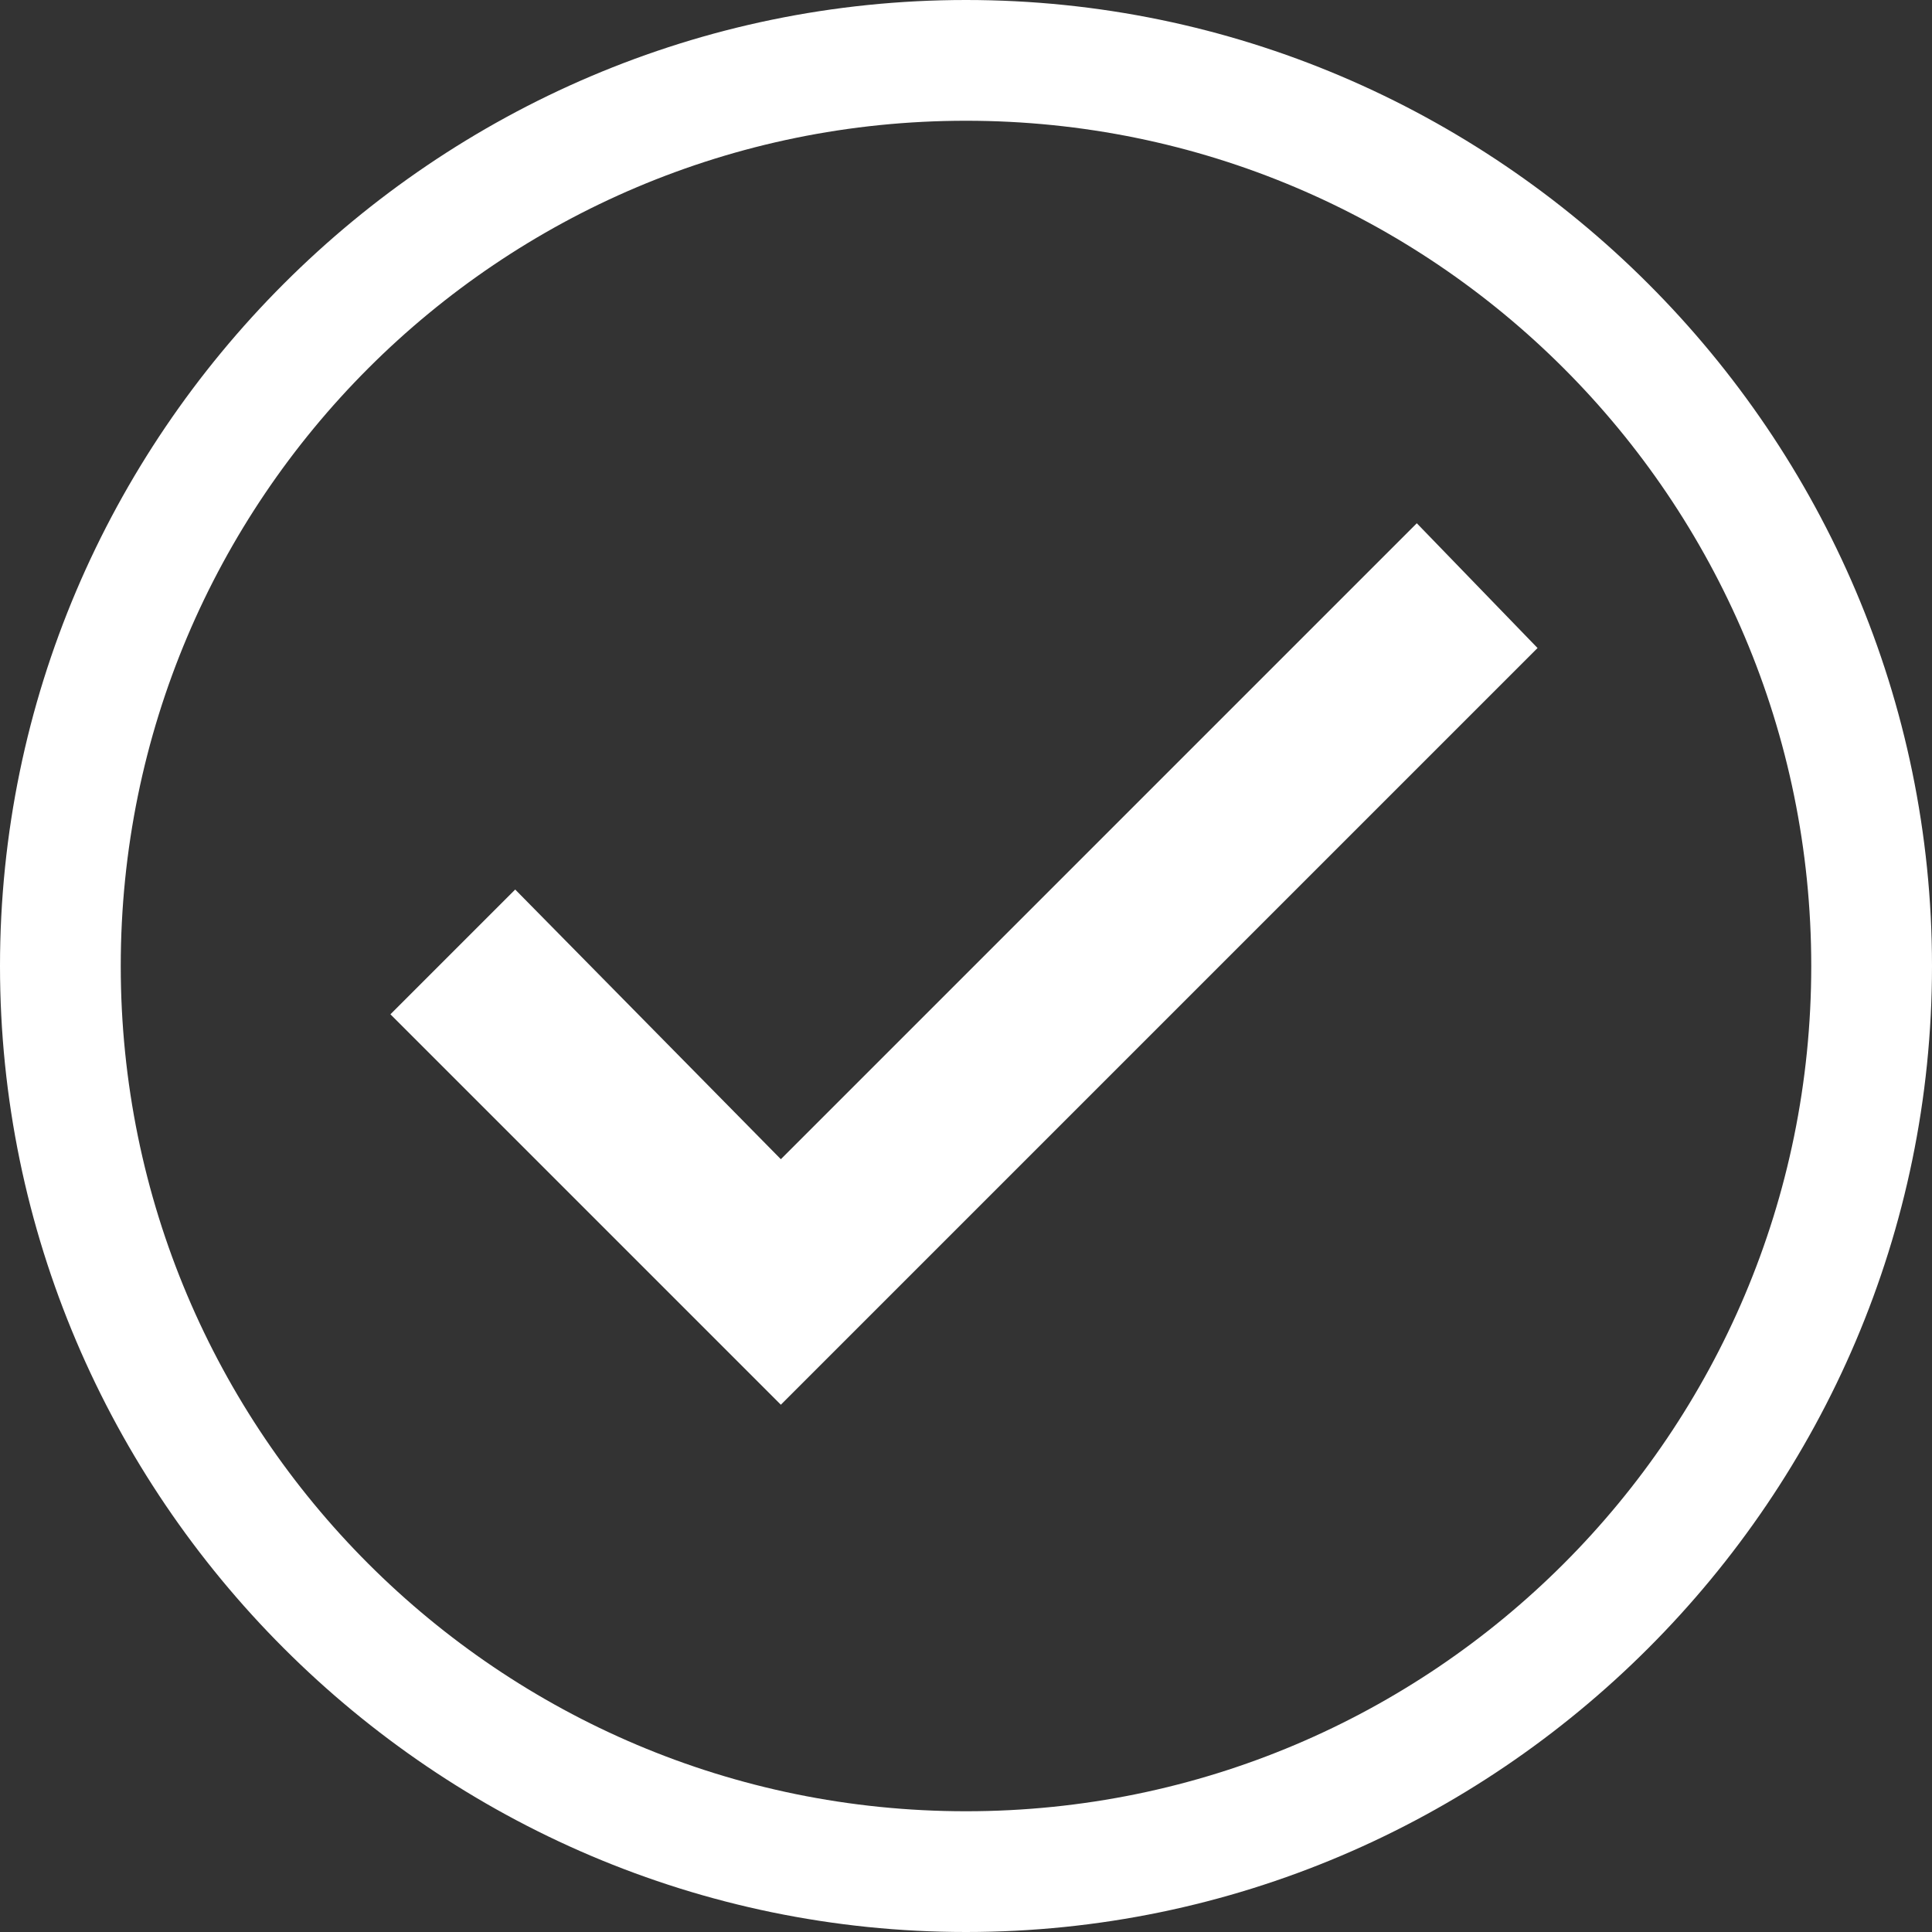 <?xml version="1.0" encoding="utf-8"?><svg version="1.1" id="Layer_1" xmlns="http://www.w3.org/2000/svg" xmlns:xlink="http://www.w3.org/1999/xlink" x="0px" y="0px" viewBox="0 0 48 48" style="enable-background:new 0 0 48 48;" xml:space="preserve"><rect x="0" y="0" width="48" height="48" fill="#333333" stroke="none"/><style type="text/css">.st0{fill:#F3F1F7}.st1{opacity:0.5;fill:#FFF}.st2{fill:#FFF}.st3{fill:url(#SVGID_1_)}.st4{fill:url(#SVGID_2_)}.st5{opacity:0.13;fill:url(#SVGID_3_)}.st6{opacity:0.13;fill:url(#SVGID_4_)}.st7{opacity:0.13;fill:url(#SVGID_5_)}.st8{fill:#8874B0}.st9{fill:#3F1A44}.st10{fill:#503B8A}.st11{fill:#D4CCE6}.st12{fill:#A997C8}.st13{fill:#5B4494}.st14{fill:#372A5F}.st15{fill:#CEC0DF}.st16{fill:#2B204A}.st17{fill:#DED9E9}.st18{fill:#B9A8D2}.st19{fill:#4F3A87}.st20{fill:#B6A3CF}.st21{fill:#BFAFD6}.st22{fill:#453378}.st23{fill:#DED2E9}.st24{fill:#9B85BD}.st25{fill:#E4B484}.st26{fill:#3F2F6D}.st27{fill:#F5BA95}.st28{fill:#7A5DA2}.st29{fill:#F2C72B}.st30{fill:#F8CE91}.st31{opacity:0.21;fill:#F4E8E0}.st32{fill:url(#SVGID_6_)}.st33{opacity:0.13;fill:url(#SVGID_7_)}.st34{opacity:0.13;fill:url(#SVGID_8_)}.st35{opacity:0.13;fill:url(#SVGID_9_)}.st36{opacity:0.13;fill:url(#SVGID_10_)}.st37{fill:url(#SVGID_11_)}.st38{fill:url(#SVGID_12_)}.st39{fill:url(#SVGID_13_)}.st40{fill:url(#SVGID_14_)}.st41{fill:#DAD2E9}.st42{fill:#241A3D}.st43{fill:#EEEEEF}.st44{fill:#8C78B4}.st45{fill:#B59ECB}.st46{clip-path:url(#SVGID_16_);fill:#FFF}.st47{fill:#FBC203}.st48{fill:#BBA8D2}.st49{fill:#EDEAF5}.st50{fill:url(#SVGID_17_)}.st51{fill:url(#SVGID_18_)}.st52{fill:#5B358B}.st53{fill:url(#SVGID_19_)}.st54{fill:url(#SVGID_20_)}.st55{fill:#F2A58D}.st56{fill:#4A2663}.st57{fill:#F6BB96}.st58{fill:#402F6D}.st59{fill:#E83E8E}.st60{fill:#EB8923}.st61{fill:#F5B691}.st62{fill:#972A79}.st63{fill:#F2A18A}.st64{fill:#EF599D}.st65{fill:#A499C2}.st66{fill:#C1B8DB}.st67{fill:url(#SVGID_21_)}.st68{fill:url(#SVGID_22_)}.st69{fill:url(#SVGID_23_)}.st70{fill:#F19D89}.st71{fill:#322253}.st72{fill:#5F498F}.st73{fill:#8471AD}.st74{fill:#E20613}.st75{fill:#D14685}.st76{fill:url(#SVGID_24_)}.st77{fill:#E94F94}.st78{fill:url(#SVGID_25_)}.st79{fill:url(#SVGID_26_)}.st80{opacity:0.13;fill:url(#SVGID_27_)}.st81{opacity:0.13;fill:url(#SVGID_28_)}.st82{opacity:0.13;fill:url(#SVGID_29_)}.st83{fill:url(#SVGID_30_)}.st84{opacity:0.13;fill:url(#SVGID_31_)}.st85{opacity:0.13;fill:url(#SVGID_32_)}.st86{opacity:0.13;fill:url(#SVGID_33_)}.st87{opacity:0.13;fill:url(#SVGID_34_)}.st88{fill:url(#SVGID_35_)}.st89{fill:url(#SVGID_36_)}.st90{fill:url(#SVGID_37_)}.st91{fill:url(#SVGID_38_)}.st92{clip-path:url(#SVGID_40_);fill:#FFF}.st93{fill:url(#SVGID_41_)}.st94{fill:url(#SVGID_42_)}.st95{fill:url(#SVGID_43_)}.st96{fill:url(#SVGID_44_)}.st97{fill:url(#SVGID_45_)}.st98{fill:url(#SVGID_46_)}.st99{fill:url(#SVGID_47_)}.st100{fill:url(#SVGID_48_)}.st101{fill:url(#SVGID_49_)}.st102{fill:url(#SVGID_50_)}.st103{opacity:0.13;fill:url(#SVGID_51_)}.st104{opacity:0.13;fill:url(#SVGID_52_)}.st105{opacity:0.13;fill:url(#SVGID_53_)}.st106{fill:url(#SVGID_54_)}.st107{opacity:0.13;fill:url(#SVGID_55_)}.st108{opacity:0.13;fill:url(#SVGID_56_)}.st109{opacity:0.13;fill:url(#SVGID_57_)}.st110{opacity:0.13;fill:url(#SVGID_58_)}.st111{fill:url(#SVGID_59_)}.st112{fill:url(#SVGID_60_)}.st113{fill:url(#SVGID_61_)}.st114{fill:url(#SVGID_62_)}.st115{clip-path:url(#SVGID_64_);fill:#FFF}.st116{fill:url(#SVGID_65_)}.st117{fill:url(#SVGID_66_)}.st118{fill:url(#SVGID_67_)}.st119{fill:url(#SVGID_68_)}.st120{fill:url(#SVGID_69_)}.st121{fill:url(#SVGID_70_)}.st122{fill:url(#SVGID_71_)}.st123{fill:url(#SVGID_72_)}.st124{fill:#F4F2F9}.st125{fill:#FFF;stroke:#E6EBED;stroke-miterlimit:10}.st126{fill:#E4B51C}.st127{fill:#0F395F}.st128{fill:#B5A2CF}.st129{fill:#F1E5ED}.st130{fill:#FFF;stroke:#D2C9E4;stroke-miterlimit:10}.st131{fill:none;stroke:#FFF;stroke-miterlimit:10}.st132{opacity:0.5}.st133{fill:url(#SVGID_73_)}.st134{fill:url(#SVGID_74_)}.st135{opacity:0.13;fill:url(#SVGID_75_)}.st136{opacity:0.13;fill:url(#SVGID_76_)}.st137{opacity:0.13;fill:url(#SVGID_77_)}.st138{fill:url(#SVGID_78_)}.st139{opacity:0.13;fill:url(#SVGID_79_)}.st140{opacity:0.13;fill:url(#SVGID_80_)}.st141{opacity:0.13;fill:url(#SVGID_81_)}.st142{opacity:0.13;fill:url(#SVGID_82_)}.st143{fill:url(#SVGID_83_)}.st144{fill:url(#SVGID_84_)}.st145{fill:url(#SVGID_85_)}.st146{fill:url(#SVGID_86_)}.st147{clip-path:url(#SVGID_88_);fill:#FFF}.st148{fill:url(#SVGID_89_)}.st149{fill:url(#SVGID_90_)}.st150{fill:url(#SVGID_91_)}.st151{fill:url(#SVGID_92_)}.st152{fill:url(#SVGID_93_)}.st153{fill:url(#SVGID_94_)}.st154{fill:url(#SVGID_95_)}.st155{fill:url(#SVGID_96_)}.st156{fill:url(#SVGID_97_)}.st157{fill:url(#SVGID_98_)}.st158{opacity:0.13;fill:url(#SVGID_99_)}.st159{opacity:0.13;fill:url(#SVGID_100_)}.st160{opacity:0.13;fill:url(#SVGID_101_)}.st161{fill:url(#SVGID_102_)}.st162{opacity:0.13;fill:url(#SVGID_103_)}.st163{opacity:0.13;fill:url(#SVGID_104_)}.st164{opacity:0.13;fill:url(#SVGID_105_)}.st165{opacity:0.13;fill:url(#SVGID_106_)}.st166{fill:url(#SVGID_107_)}.st167{fill:url(#SVGID_108_)}.st168{fill:url(#SVGID_109_)}.st169{fill:url(#SVGID_110_)}.st170{clip-path:url(#SVGID_112_);fill:#FFF}.st171{fill:url(#SVGID_113_)}.st172{fill:url(#SVGID_114_)}.st173{fill:url(#SVGID_115_)}.st174{fill:url(#SVGID_116_)}.st175{fill:url(#SVGID_117_)}.st176{fill:url(#SVGID_118_)}.st177{fill:url(#SVGID_119_)}.st178{fill:url(#SVGID_120_)}.st179{fill:url(#SVGID_121_)}.st180{fill:url(#SVGID_122_)}.st181{opacity:0.13;fill:url(#SVGID_123_)}.st182{opacity:0.13;fill:url(#SVGID_124_)}.st183{opacity:0.13;fill:url(#SVGID_125_)}.st184{fill:url(#SVGID_126_)}.st185{opacity:0.13;fill:url(#SVGID_127_)}.st186{opacity:0.13;fill:url(#SVGID_128_)}.st187{opacity:0.13;fill:url(#SVGID_129_)}.st188{opacity:0.13;fill:url(#SVGID_130_)}.st189{fill:url(#SVGID_131_)}.st190{fill:url(#SVGID_132_)}.st191{fill:url(#SVGID_133_)}.st192{fill:url(#SVGID_134_)}.st193{clip-path:url(#SVGID_136_);fill:#FFF}.st194{fill:url(#SVGID_137_)}.st195{fill:url(#SVGID_138_)}.st196{fill:url(#SVGID_139_)}.st197{fill:url(#SVGID_140_)}.st198{fill:url(#SVGID_141_)}.st199{fill:url(#SVGID_142_)}.st200{fill:url(#SVGID_143_)}.st201{fill:url(#SVGID_144_)}.st202{fill:url(#SVGID_145_)}.st203{fill:url(#SVGID_146_)}.st204{opacity:0.13;fill:url(#SVGID_147_)}.st205{opacity:0.13;fill:url(#SVGID_148_)}.st206{opacity:0.13;fill:url(#SVGID_149_)}.st207{fill:url(#SVGID_150_)}.st208{opacity:0.13;fill:url(#SVGID_151_)}.st209{opacity:0.13;fill:url(#SVGID_152_)}.st210{opacity:0.13;fill:url(#SVGID_153_)}.st211{opacity:0.13;fill:url(#SVGID_154_)}.st212{fill:url(#SVGID_155_)}.st213{fill:url(#SVGID_156_)}.st214{fill:url(#SVGID_157_)}.st215{fill:url(#SVGID_158_)}.st216{clip-path:url(#SVGID_160_);fill:#FFF}.st217{fill:url(#SVGID_161_)}.st218{fill:url(#SVGID_162_)}.st219{fill:url(#SVGID_163_)}.st220{fill:url(#SVGID_164_)}.st221{fill:url(#SVGID_165_)}.st222{fill:url(#SVGID_166_)}.st223{fill:url(#SVGID_167_)}.st224{fill:url(#SVGID_168_)}.st225{fill:url(#SVGID_169_)}.st226{fill:url(#SVGID_170_)}.st227{opacity:0.13;fill:url(#SVGID_171_)}.st228{opacity:0.13;fill:url(#SVGID_172_)}.st229{opacity:0.13;fill:url(#SVGID_173_)}.st230{fill:url(#SVGID_174_)}.st231{opacity:0.13;fill:url(#SVGID_175_)}.st232{opacity:0.13;fill:url(#SVGID_176_)}.st233{opacity:0.13;fill:url(#SVGID_177_)}.st234{opacity:0.13;fill:url(#SVGID_178_)}.st235{fill:url(#SVGID_179_)}.st236{fill:url(#SVGID_180_)}.st237{fill:url(#SVGID_181_)}.st238{fill:url(#SVGID_182_)}.st239{clip-path:url(#SVGID_184_);fill:#FFF}.st240{fill:url(#SVGID_185_)}.st241{fill:url(#SVGID_186_)}.st242{fill:url(#SVGID_187_)}.st243{fill:url(#SVGID_188_)}.st244{fill:url(#SVGID_189_)}.st245{fill:url(#SVGID_190_)}.st246{fill:url(#SVGID_191_)}.st247{fill:url(#SVGID_192_)}.st248{fill:url(#SVGID_193_)}.st249{fill:url(#SVGID_194_)}.st250{opacity:0.13;fill:url(#SVGID_195_)}.st251{opacity:0.13;fill:url(#SVGID_196_)}.st252{opacity:0.13;fill:url(#SVGID_197_)}.st253{fill:url(#SVGID_198_)}.st254{opacity:0.13;fill:url(#SVGID_199_)}.st255{opacity:0.13;fill:url(#SVGID_200_)}.st256{opacity:0.13;fill:url(#SVGID_201_)}.st257{opacity:0.13;fill:url(#SVGID_202_)}.st258{fill:url(#SVGID_203_)}.st259{fill:url(#SVGID_204_)}.st260{fill:url(#SVGID_205_)}.st261{fill:url(#SVGID_206_)}.st262{clip-path:url(#SVGID_208_);fill:#FFF}.st263{fill:url(#SVGID_209_)}.st264{fill:url(#SVGID_210_)}.st265{fill:url(#SVGID_211_)}.st266{fill:url(#SVGID_212_)}.st267{fill:url(#SVGID_213_)}.st268{fill:url(#SVGID_214_)}.st269{fill:url(#SVGID_215_)}.st270{fill:url(#SVGID_216_)}.st271{fill-rule:evenodd;clip-rule:evenodd;fill:#7B7B7B}.st272{fill:url(#SVGID_217_)}.st273{fill:url(#SVGID_218_)}.st274{opacity:0.13;fill:url(#SVGID_219_)}.st275{opacity:0.13;fill:url(#SVGID_220_)}.st276{opacity:0.13;fill:url(#SVGID_221_)}.st277{fill:url(#SVGID_222_)}.st278{opacity:0.13;fill:url(#SVGID_223_)}.st279{opacity:0.13;fill:url(#SVGID_224_)}.st280{opacity:0.13;fill:url(#SVGID_225_)}.st281{opacity:0.13;fill:url(#SVGID_226_)}.st282{fill:url(#SVGID_227_)}.st283{fill:url(#SVGID_228_)}.st284{fill:url(#SVGID_229_)}.st285{fill:url(#SVGID_230_)}.st286{clip-path:url(#SVGID_232_);fill:#FFF}.st287{fill:url(#SVGID_233_)}.st288{fill:url(#SVGID_234_)}.st289{fill:url(#SVGID_235_)}.st290{fill:url(#SVGID_236_)}.st291{fill:url(#SVGID_237_)}.st292{fill:url(#SVGID_238_)}.st293{fill:url(#SVGID_239_)}.st294{fill:url(#SVGID_240_)}.st295{fill:url(#SVGID_241_)}.st296{fill:url(#SVGID_242_)}.st297{opacity:0.13;fill:url(#SVGID_243_)}.st298{opacity:0.13;fill:url(#SVGID_244_)}.st299{opacity:0.13;fill:url(#SVGID_245_)}.st300{fill:url(#SVGID_246_)}.st301{opacity:0.13;fill:url(#SVGID_247_)}.st302{opacity:0.13;fill:url(#SVGID_248_)}.st303{opacity:0.13;fill:url(#SVGID_249_)}.st304{opacity:0.13;fill:url(#SVGID_250_)}.st305{fill:url(#SVGID_251_)}.st306{fill:url(#SVGID_252_)}.st307{fill:url(#SVGID_253_)}.st308{fill:url(#SVGID_254_)}.st309{clip-path:url(#SVGID_256_);fill:#FFF}.st310{fill:url(#SVGID_257_)}.st311{fill:url(#SVGID_258_)}.st312{fill:url(#SVGID_259_)}.st313{fill:url(#SVGID_260_)}.st314{fill:url(#SVGID_261_)}.st315{fill:url(#SVGID_262_)}.st316{fill:url(#SVGID_263_)}.st317{fill:url(#SVGID_264_)}.st318{fill:#049B6C}</style><g> <polygon class="st2" points="38.2,16.1 19.4,34.9 9.7,25.2 12.8,22.1 19.4,28.8 35.2,13 	"/> <g> <path class="st2" d="M24,48C10.8,48,0,37.2,0,24S10.8,0,24,0s24,10.8,24,24S37.2,48,24,48z M24,3C12.4,3,3,12.4,3,24s9.4,21,21,21 s21-9.4,21-21S35.6,3,24,3z"/> </g> </g> </svg>